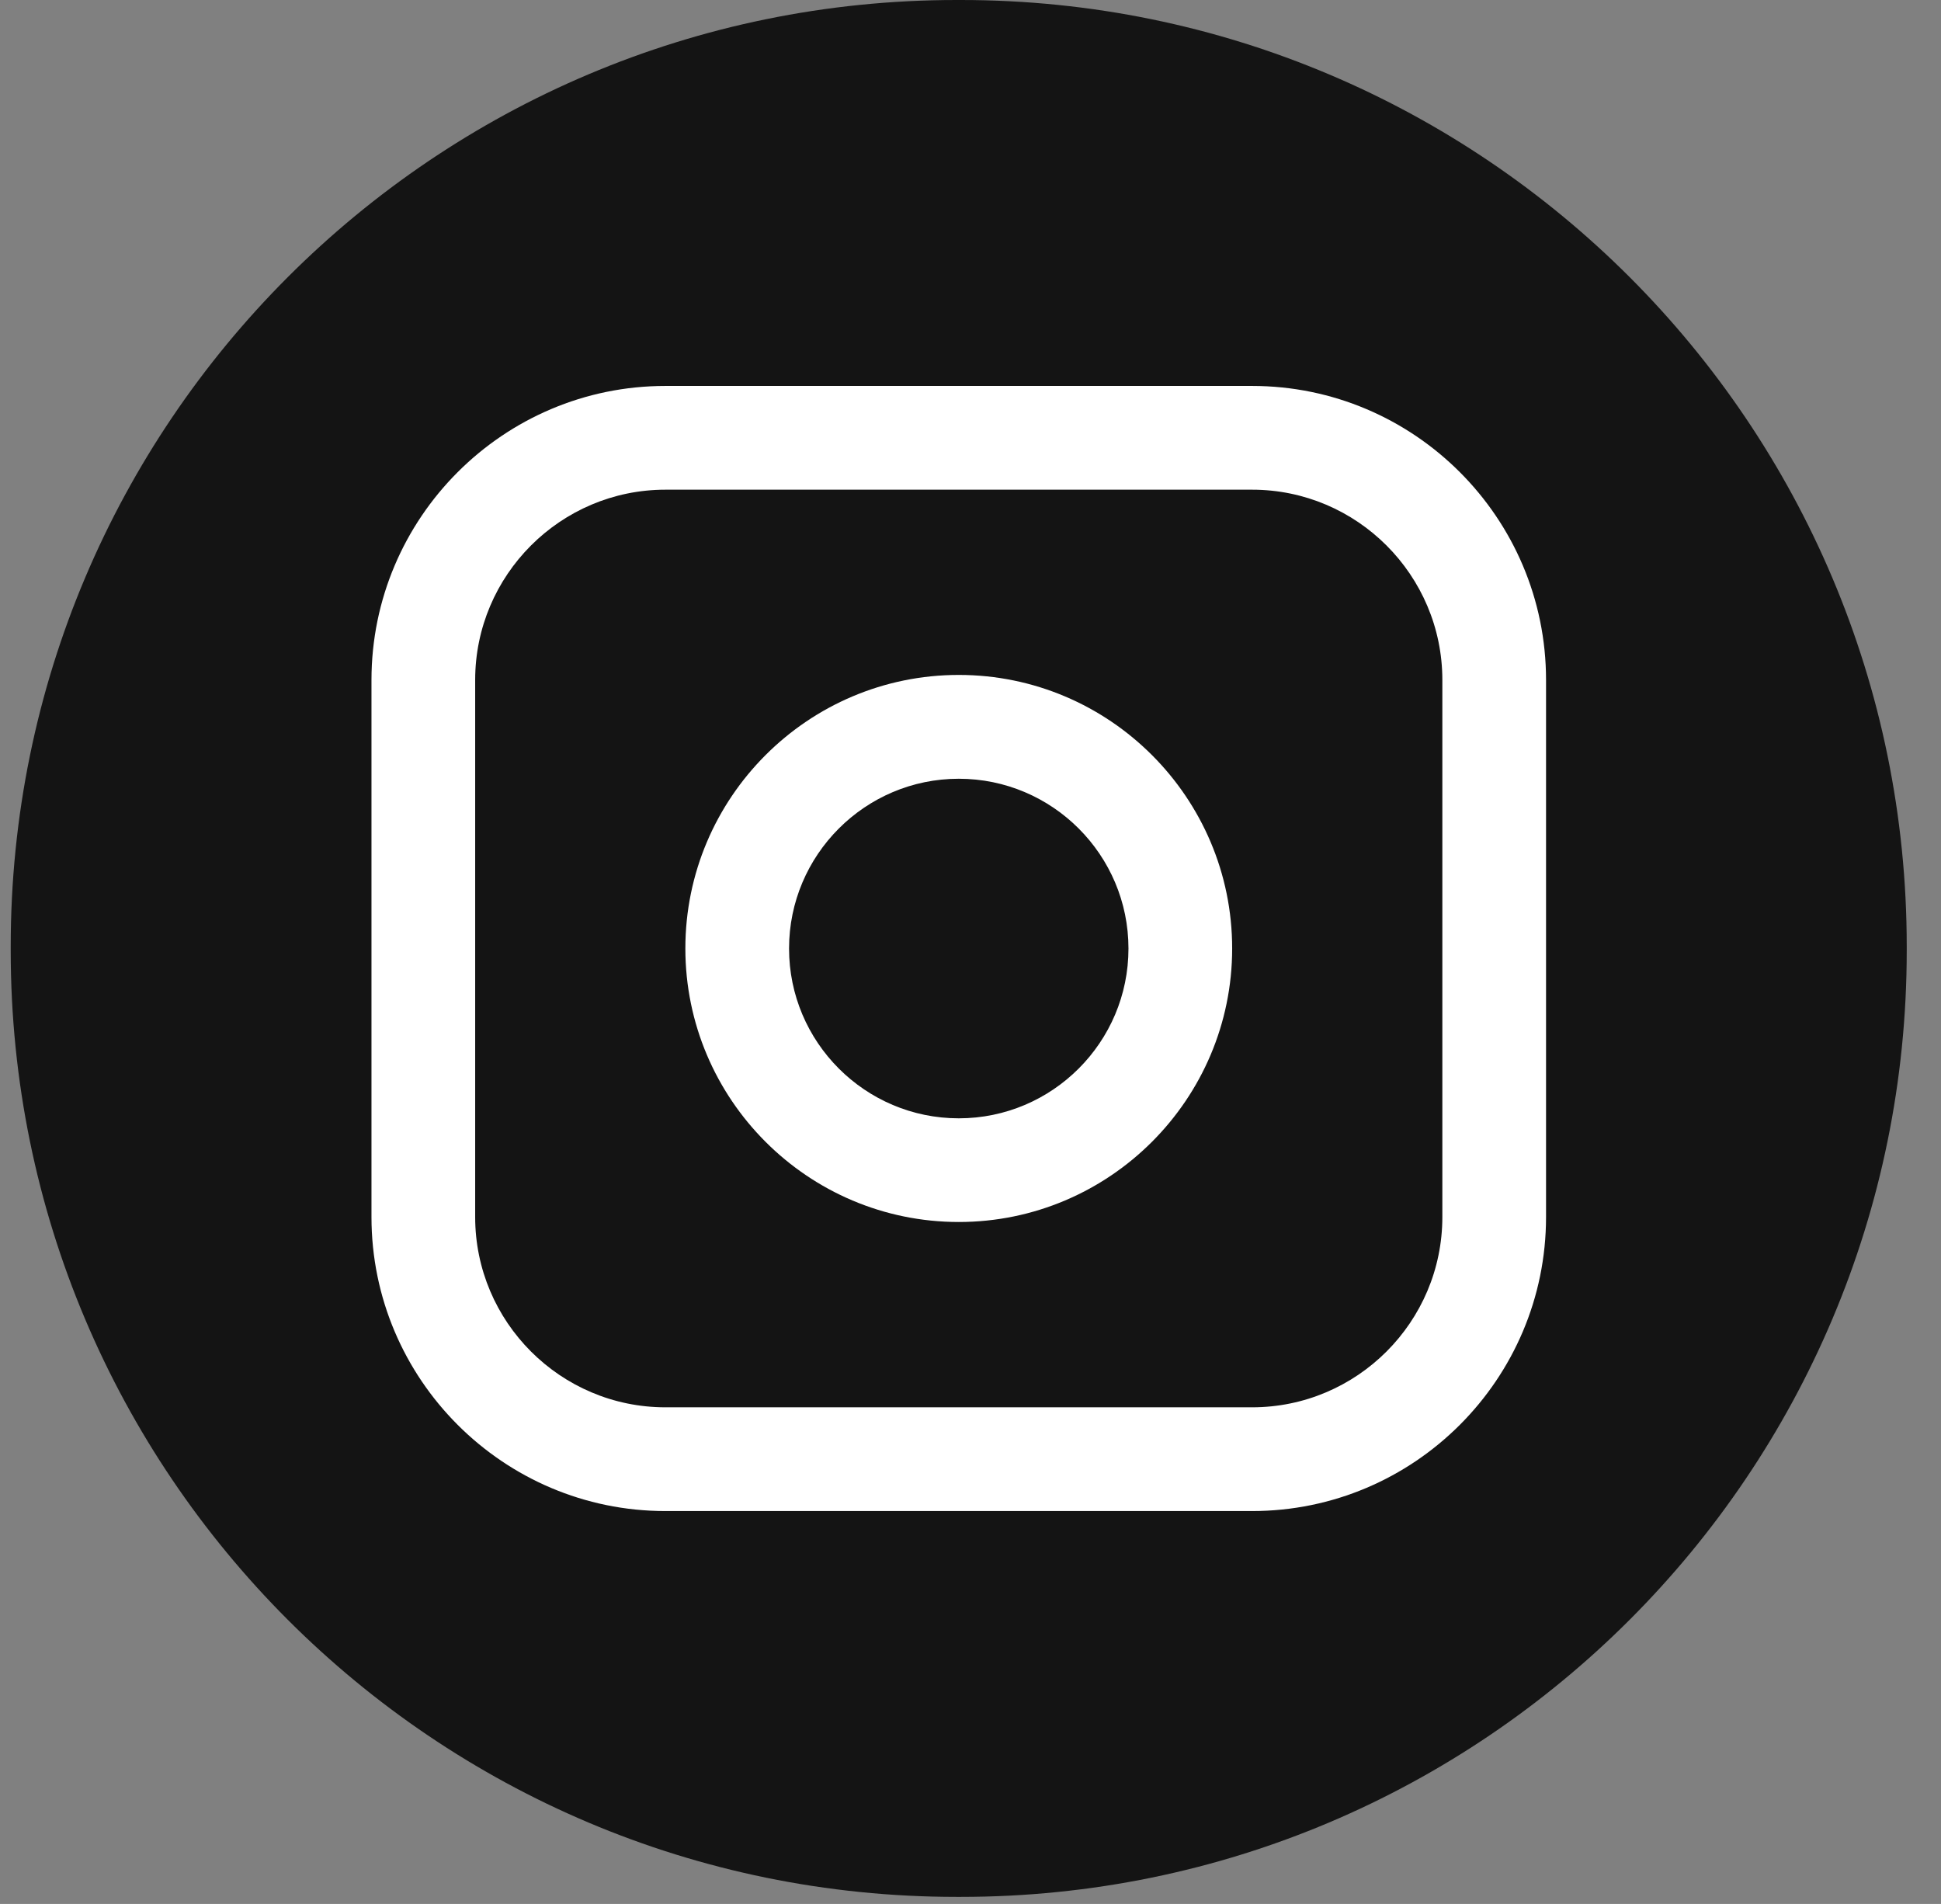 <?xml version="1.0" encoding="UTF-8"?> <svg xmlns="http://www.w3.org/2000/svg" width="52" height="51" viewBox="0 0 52 51" fill="none"><rect x="0" y="0" width="52" height="51" fill="#808080" stroke="none"/><path d="M25.742 0H25.627C11.632 0 0.287 11.349 0.287 25.348V25.464C0.287 39.463 11.632 50.811 25.627 50.811H25.742C39.737 50.811 51.082 39.463 51.082 25.464V25.348C51.082 11.349 39.737 0 25.742 0Z" fill="#141414"></path><path d="M33.544 10.338H17.827C13.484 10.338 9.952 13.872 9.952 18.215V32.599C9.952 36.943 13.484 40.476 17.827 40.476H33.544C37.887 40.476 41.419 36.943 41.419 32.599V18.215C41.419 13.872 37.887 10.338 33.544 10.338ZM12.73 18.215C12.73 15.405 15.017 13.117 17.827 13.117H33.544C36.354 13.117 38.641 15.405 38.641 18.215V32.599C38.641 35.41 36.354 37.697 33.544 37.697H17.827C15.017 37.697 12.73 35.41 12.73 32.599V18.215Z" fill="white"></path><path d="M25.686 32.733C29.724 32.733 33.01 29.447 33.01 25.406C33.01 21.365 29.725 18.079 25.686 18.079C21.646 18.079 18.361 21.365 18.361 25.406C18.361 29.447 21.646 32.733 25.686 32.733ZM25.686 20.86C28.193 20.86 30.232 22.9 30.232 25.408C30.232 27.916 28.193 29.956 25.686 29.956C23.178 29.956 21.139 27.916 21.139 25.408C21.139 22.9 23.178 20.86 25.686 20.86Z" fill="white"></path></svg> 